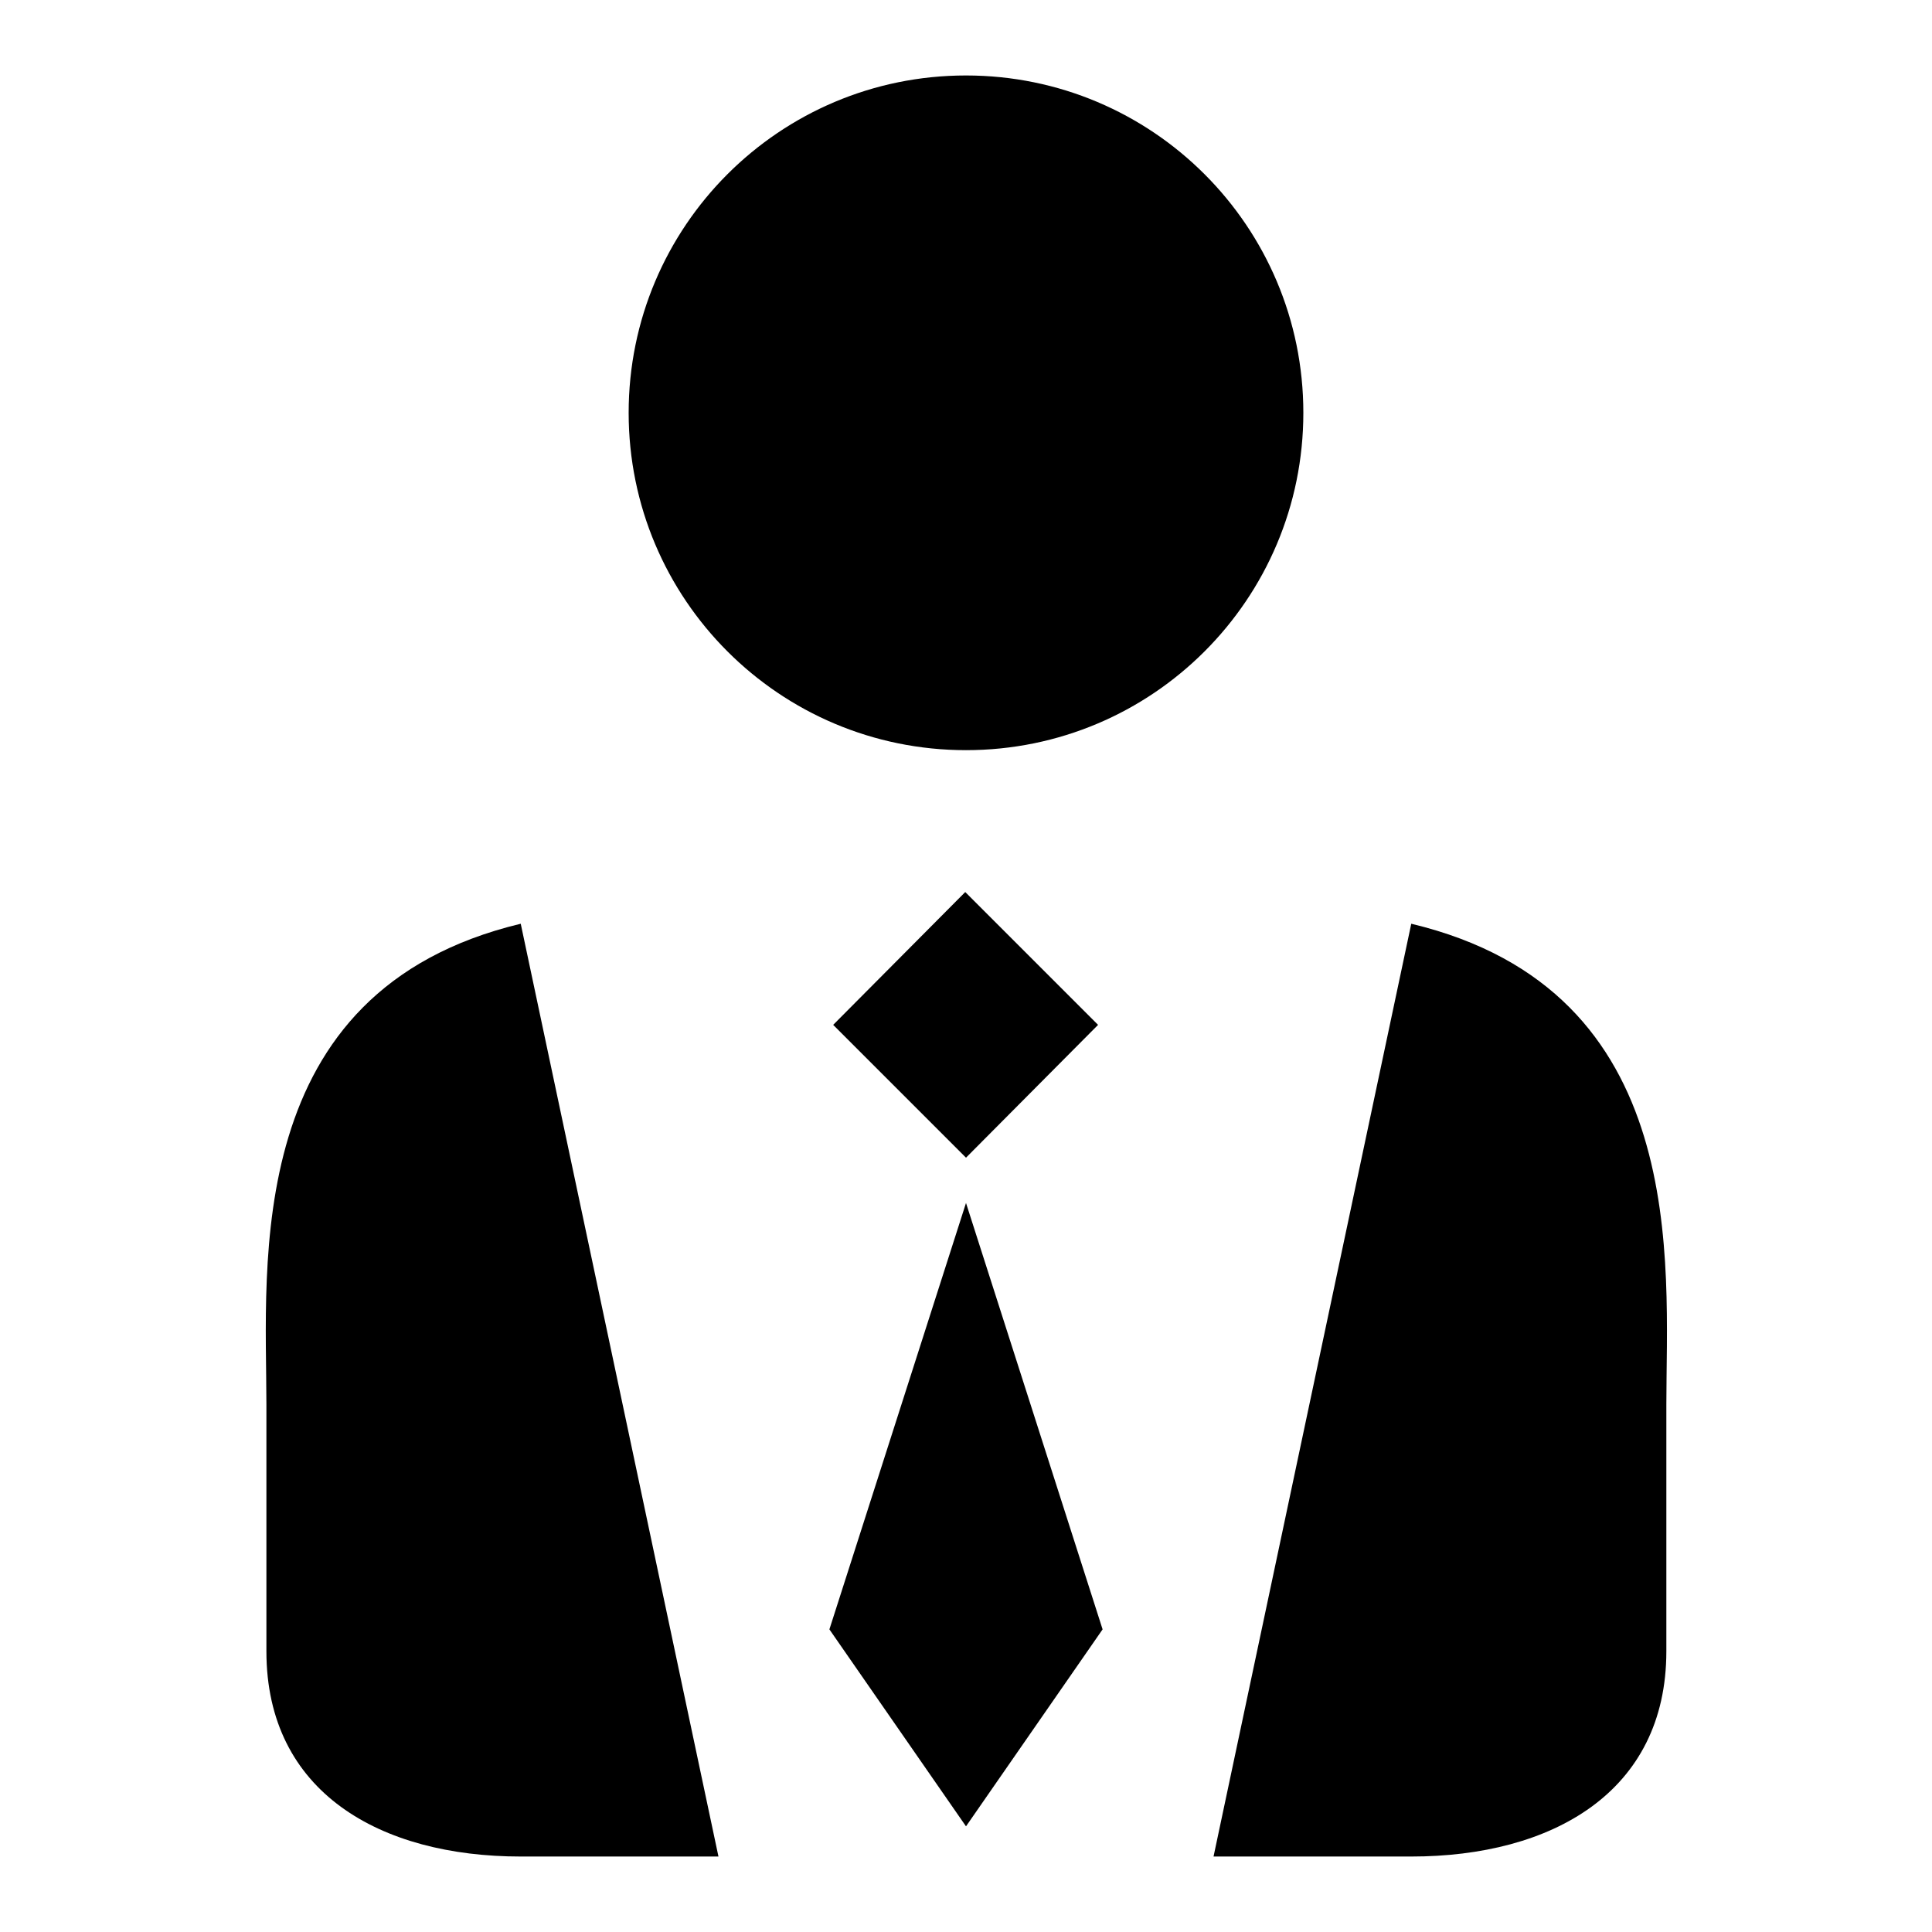 <?xml version="1.0" encoding="utf-8"?>
<!-- Svg Vector Icons : http://www.onlinewebfonts.com/icon -->
<!DOCTYPE svg PUBLIC "-//W3C//DTD SVG 1.1//EN" "http://www.w3.org/Graphics/SVG/1.1/DTD/svg11.dtd">
<svg version="1.1" xmlns="http://www.w3.org/2000/svg" xmlns:xlink="http://www.w3.org/1999/xlink" x="0px" y="0px" viewBox="0 0 256 256" enable-background="new 0 0 256 256" xml:space="preserve">
<g><g><path fill="#000000" d="M83.3,54.7c0,24.7,20,44.7,44.7,44.7c24.7,0,44.7-20,44.7-44.7c0-24.7-20-44.7-44.7-44.7C103.3,10,83.3,30,83.3,54.7z"/><path fill="#000000" d="M128,153.4l-17.6-17.6l17.5-17.6l17.6,17.6L128,153.4z"/><path fill="#000000" d="M128,159.4l-18.1,56.5L128,242l18.1-26.1L128,159.4z"/><path fill="#000000" d="M160.8,246H187c18.6,0,33.8-8.5,33.8-27.2v-32.7c0-18.6,3.4-54.8-33.8-63.7l0,0"/><path fill="#000000" d="M95.2,246H69c-18.6,0-33.7-8.5-33.7-27.2v-32.7c0-18.6-3.4-54.8,33.7-63.7l0,0"/></g></g>
</svg>